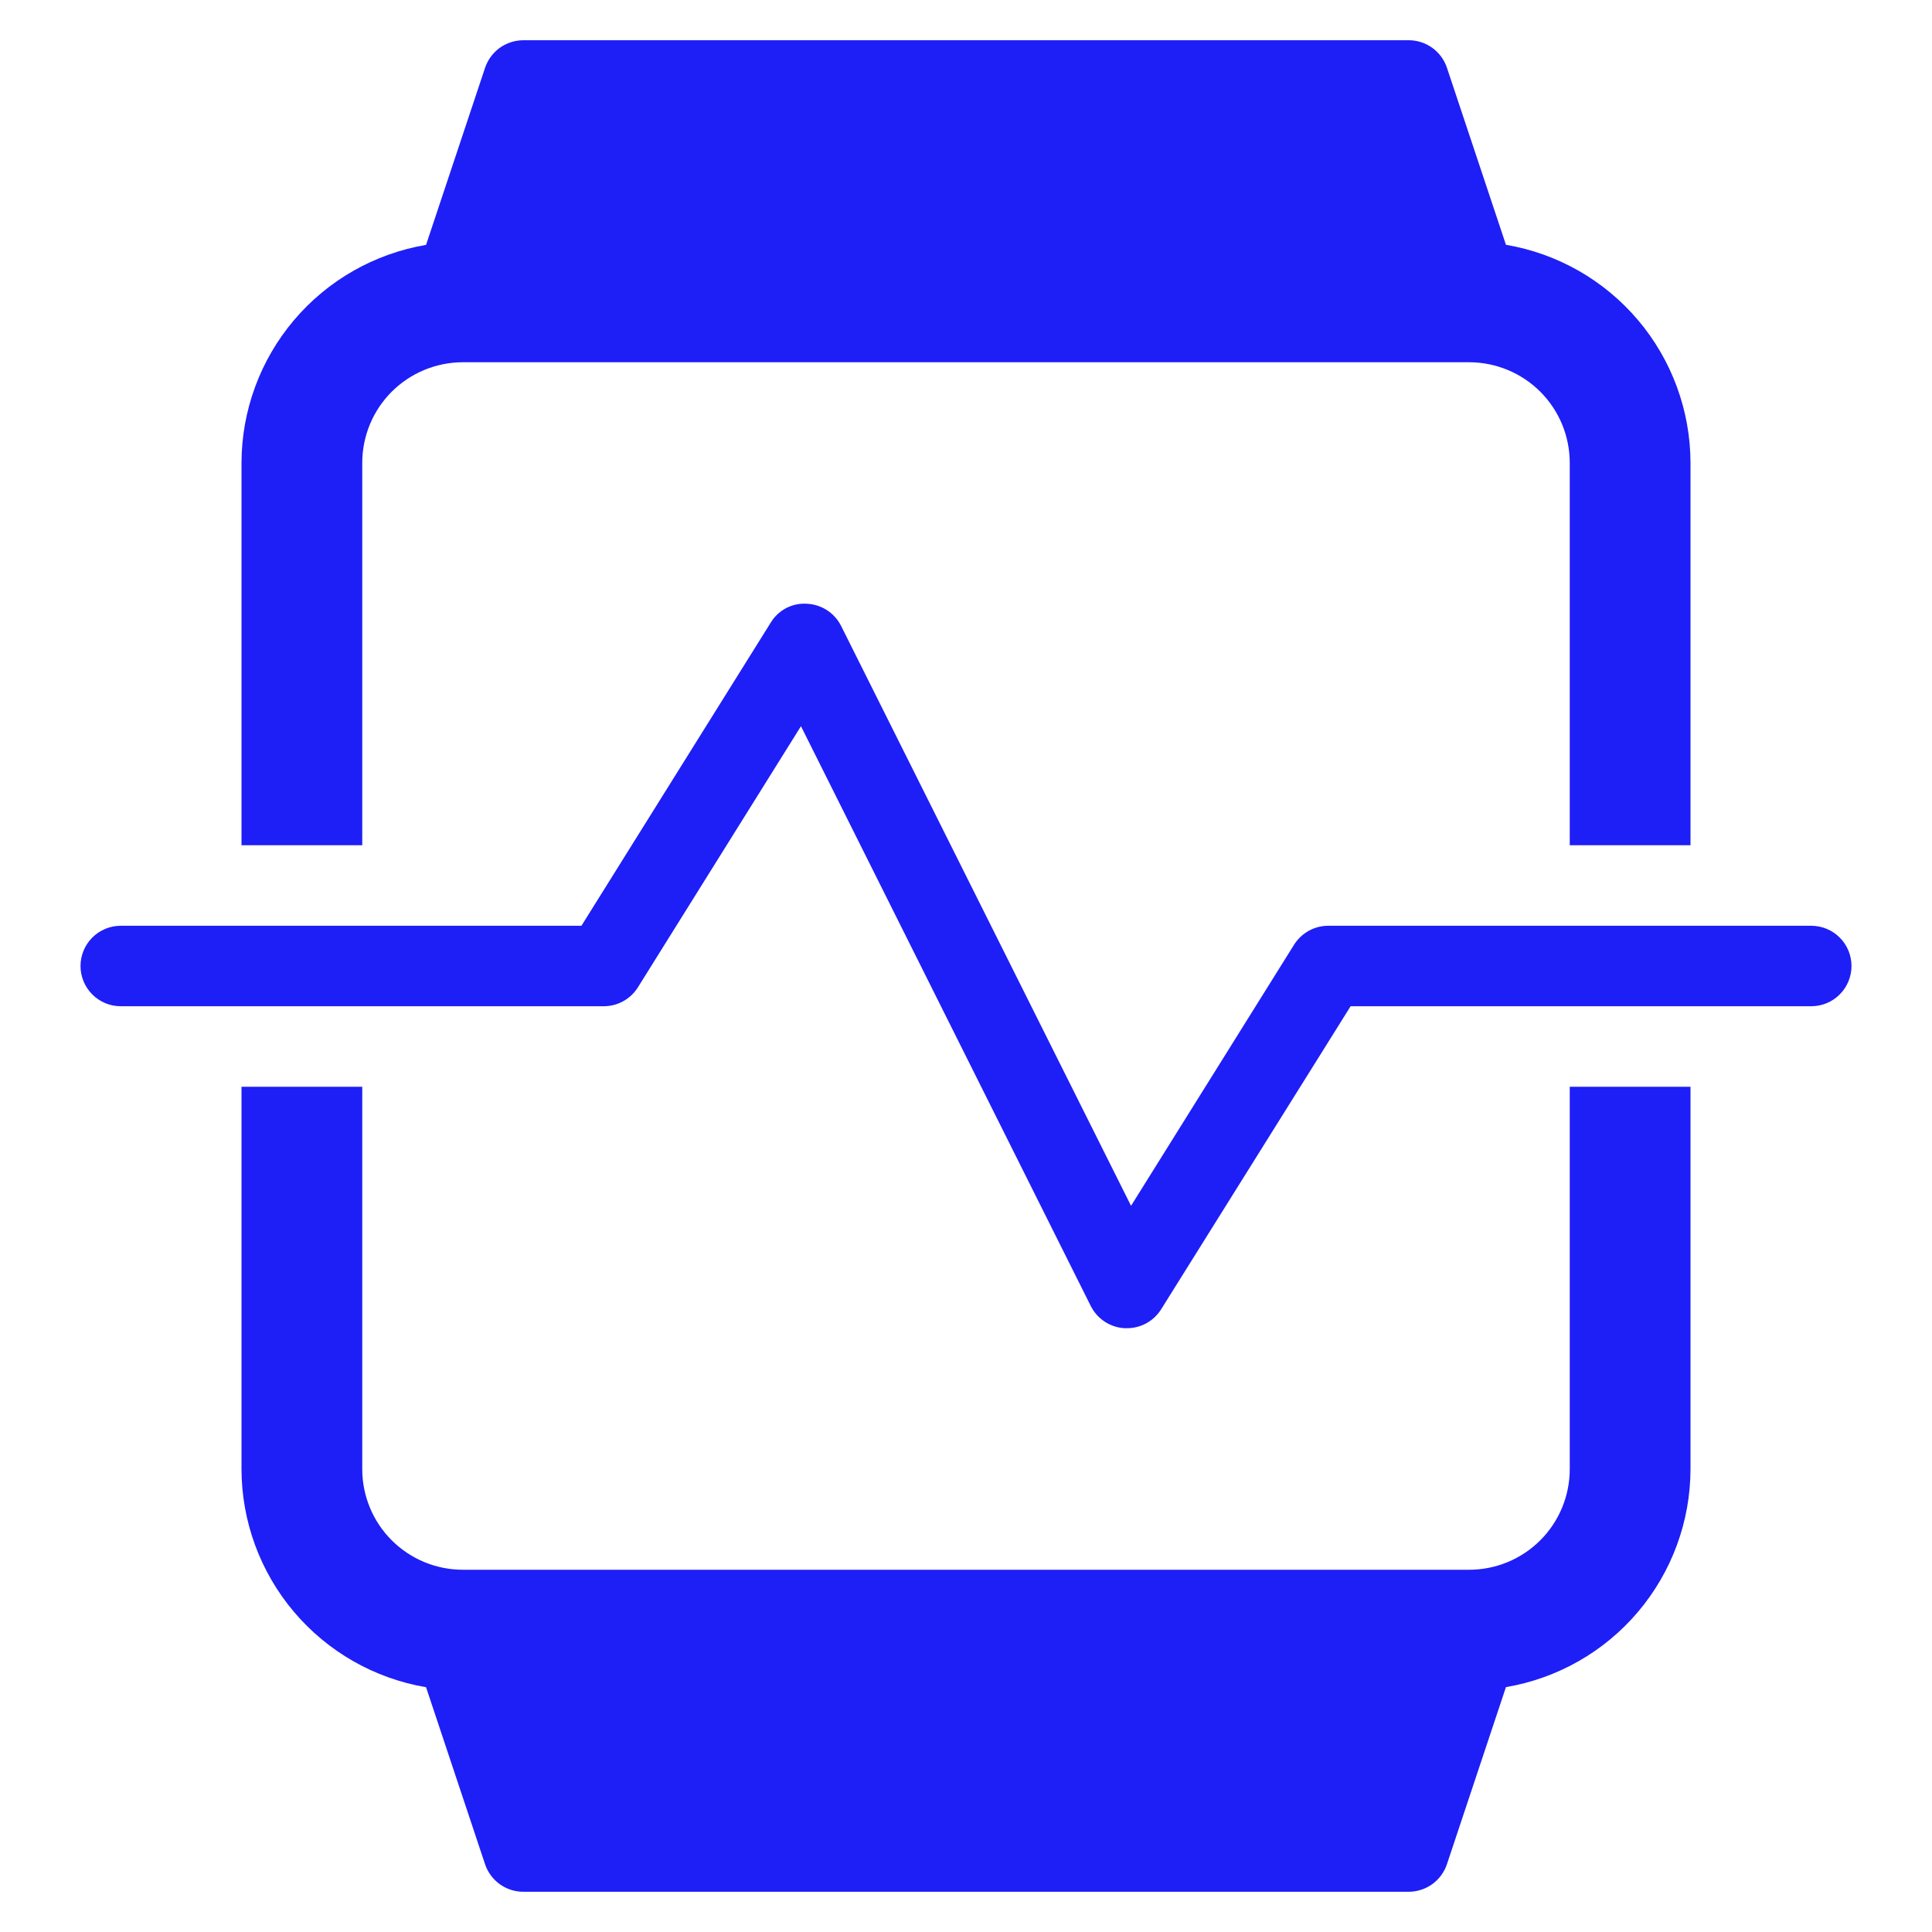 <svg width="40" height="40" viewBox="0 0 40 40" fill="none" xmlns="http://www.w3.org/2000/svg">
<path d="M37.5 19.167H27.5C27.359 19.167 27.22 19.203 27.096 19.271C26.973 19.34 26.868 19.439 26.793 19.558L23.417 24.965L17.417 12.965C17.351 12.831 17.25 12.717 17.125 12.635C17 12.554 16.856 12.507 16.707 12.5C16.558 12.49 16.409 12.521 16.277 12.59C16.145 12.659 16.034 12.763 15.957 12.891L12.038 19.167H2.5C2.279 19.167 2.067 19.255 1.911 19.411C1.755 19.567 1.667 19.779 1.667 20C1.667 20.221 1.755 20.433 1.911 20.589C2.067 20.746 2.279 20.833 2.5 20.833H12.5C12.641 20.833 12.78 20.797 12.904 20.729C13.028 20.66 13.132 20.561 13.207 20.442L16.583 15.035L22.583 27.039C22.65 27.172 22.75 27.284 22.874 27.365C22.998 27.446 23.141 27.492 23.289 27.499H23.333C23.475 27.499 23.614 27.463 23.737 27.395C23.861 27.326 23.965 27.227 24.04 27.108L27.963 20.833H37.5C37.721 20.833 37.933 20.746 38.089 20.589C38.246 20.433 38.333 20.221 38.333 20C38.333 19.779 38.246 19.567 38.089 19.411C37.933 19.255 37.721 19.167 37.5 19.167Z" fill="#1E1EF7"/>
<path d="M32.5 30.417C32.5 30.969 32.281 31.499 31.89 31.89C31.499 32.281 30.969 32.5 30.417 32.5H9.583C9.031 32.5 8.501 32.281 8.11 31.89C7.719 31.499 7.5 30.969 7.5 30.417V22.5H5V30.417C5.002 31.499 5.387 32.546 6.086 33.372C6.785 34.198 7.754 34.751 8.821 34.932L10.043 38.598C10.099 38.764 10.205 38.908 10.347 39.01C10.489 39.112 10.659 39.167 10.833 39.167H29.167C29.341 39.166 29.512 39.111 29.654 39.009C29.795 38.907 29.901 38.763 29.957 38.597L31.179 34.93C32.246 34.749 33.215 34.197 33.914 33.371C34.613 32.545 34.998 31.499 35 30.417V22.5H32.5V30.417Z" fill="#1E1EF7"/>
<path d="M7.5 9.583C7.5 9.031 7.719 8.501 8.11 8.11C8.501 7.72 9.031 7.5 9.583 7.5H30.417C30.969 7.5 31.499 7.72 31.89 8.11C32.281 8.501 32.5 9.031 32.5 9.583V17.5H35V9.583C34.998 8.501 34.613 7.454 33.914 6.628C33.215 5.802 32.246 5.249 31.179 5.068L29.957 1.402C29.901 1.236 29.795 1.092 29.653 0.99C29.512 0.888 29.341 0.833 29.167 0.833H10.833C10.659 0.834 10.488 0.889 10.346 0.991C10.205 1.093 10.099 1.238 10.043 1.403L8.821 5.07C7.754 5.251 6.785 5.803 6.086 6.629C5.387 7.455 5.002 8.501 5 9.583V17.5H7.5V9.583Z" fill="#1E1EF7"/>
</svg>
